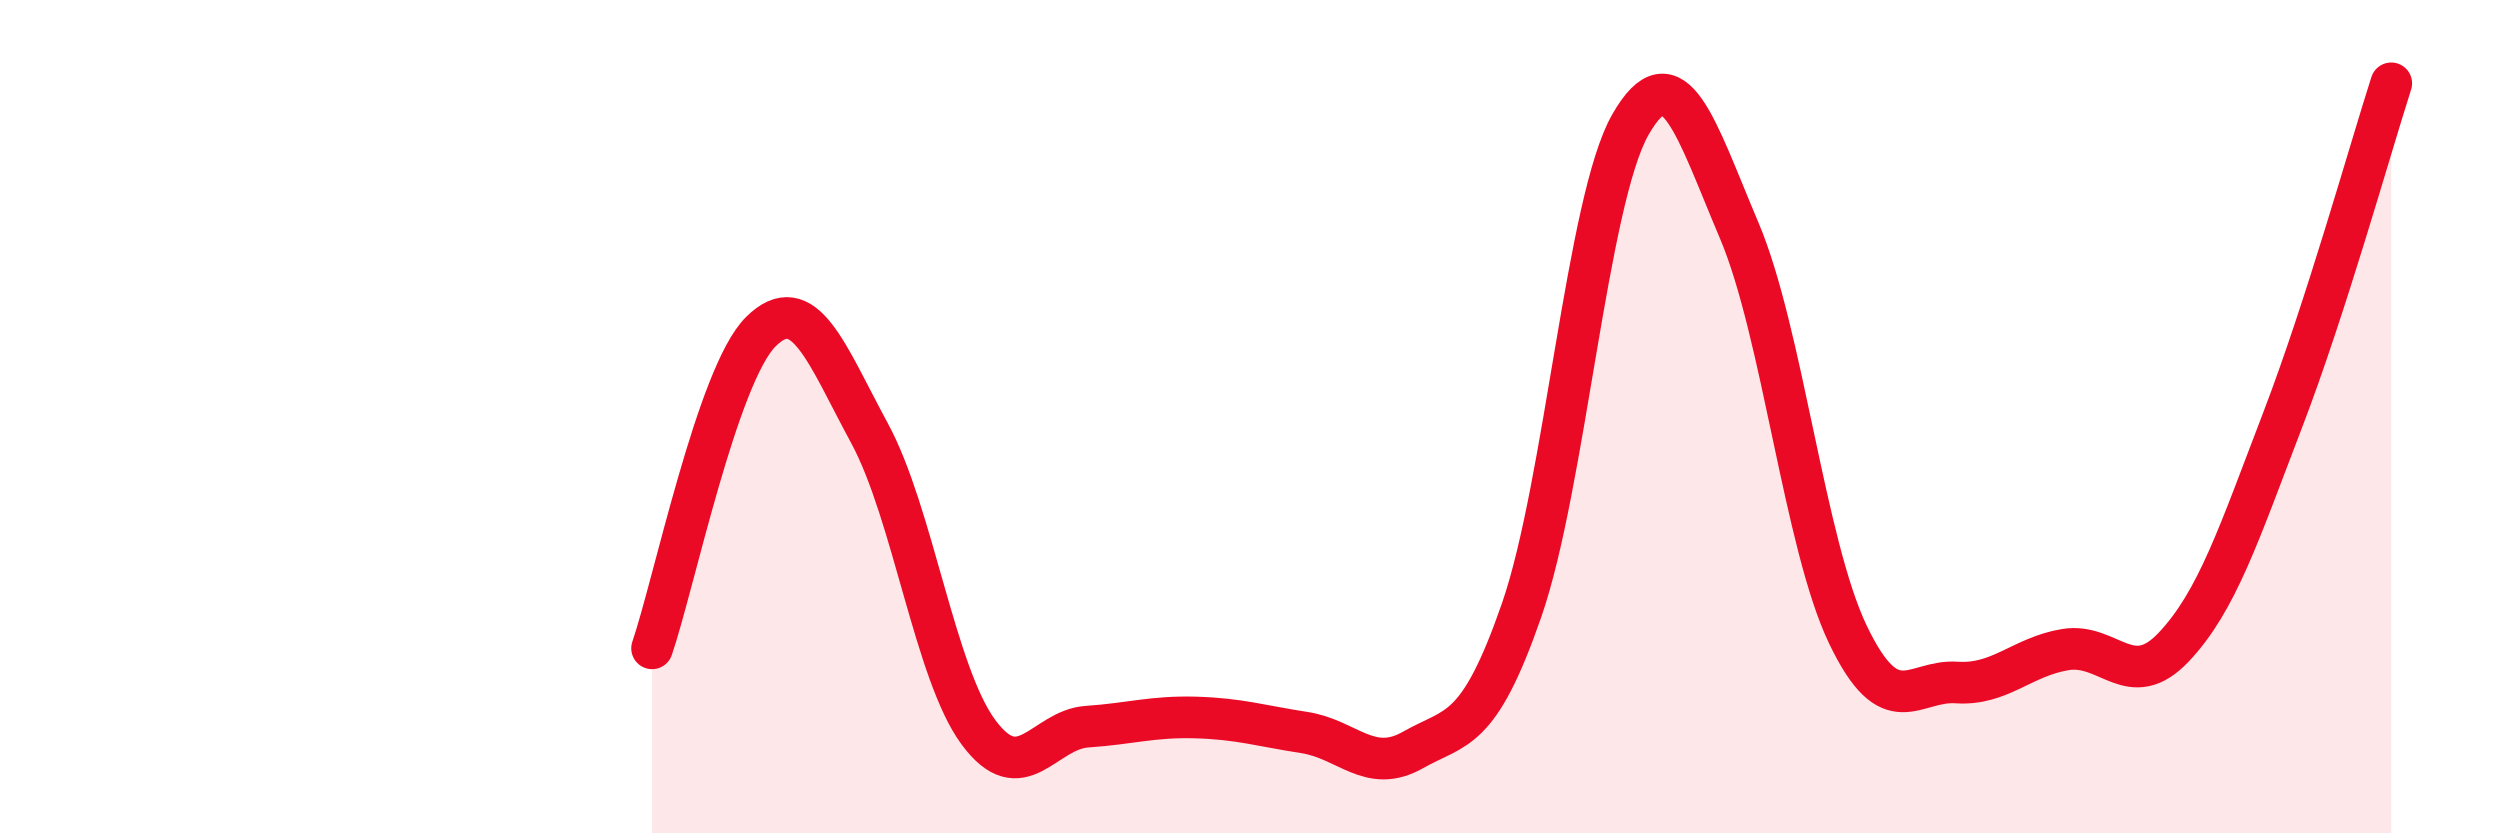 
    <svg width="60" height="20" viewBox="0 0 60 20" xmlns="http://www.w3.org/2000/svg">
      <path
        d="M 15.65,15.56 C 16.17,14.04 17.22,8.99 18.26,7.96 C 19.3,6.93 19.83,8.48 20.87,10.4 C 21.91,12.32 22.44,16.16 23.48,17.57 C 24.52,18.98 25.05,17.51 26.09,17.44 C 27.13,17.37 27.66,17.19 28.7,17.22 C 29.74,17.25 30.26,17.42 31.3,17.58 C 32.34,17.74 32.87,18.59 33.91,18 C 34.95,17.41 35.48,17.64 36.52,14.64 C 37.56,11.64 38.09,4.81 39.13,2.99 C 40.17,1.17 40.7,3.08 41.74,5.53 C 42.78,7.98 43.31,13.06 44.35,15.23 C 45.39,17.4 45.92,16.31 46.96,16.38 C 48,16.45 48.53,15.76 49.57,15.59 C 50.61,15.42 51.13,16.63 52.17,15.53 C 53.21,14.43 53.74,12.8 54.78,10.09 C 55.82,7.38 56.87,3.62 57.39,2L57.39 20L15.65 20Z"
        fill="#EB0A25"
        opacity="0.1"
        stroke-linecap="round"
        stroke-linejoin="round"
      />
      <path
        d="M 15.65,15.56 C 16.17,14.04 17.22,8.99 18.26,7.96 C 19.3,6.93 19.83,8.48 20.87,10.4 C 21.91,12.32 22.44,16.16 23.48,17.57 C 24.52,18.98 25.05,17.51 26.09,17.44 C 27.13,17.37 27.66,17.19 28.7,17.22 C 29.74,17.25 30.26,17.42 31.3,17.58 C 32.34,17.74 32.87,18.59 33.91,18 C 34.95,17.41 35.48,17.64 36.52,14.64 C 37.56,11.64 38.09,4.81 39.13,2.99 C 40.17,1.17 40.7,3.08 41.74,5.53 C 42.78,7.98 43.31,13.06 44.35,15.23 C 45.39,17.4 45.92,16.31 46.96,16.38 C 48,16.45 48.53,15.76 49.57,15.59 C 50.61,15.42 51.13,16.63 52.17,15.53 C 53.21,14.43 53.74,12.8 54.78,10.09 C 55.82,7.38 56.87,3.62 57.39,2"
        stroke="#EB0A25"
        stroke-width="1"
        fill="none"
        stroke-linecap="round"
        stroke-linejoin="round"
      />
    </svg>
  